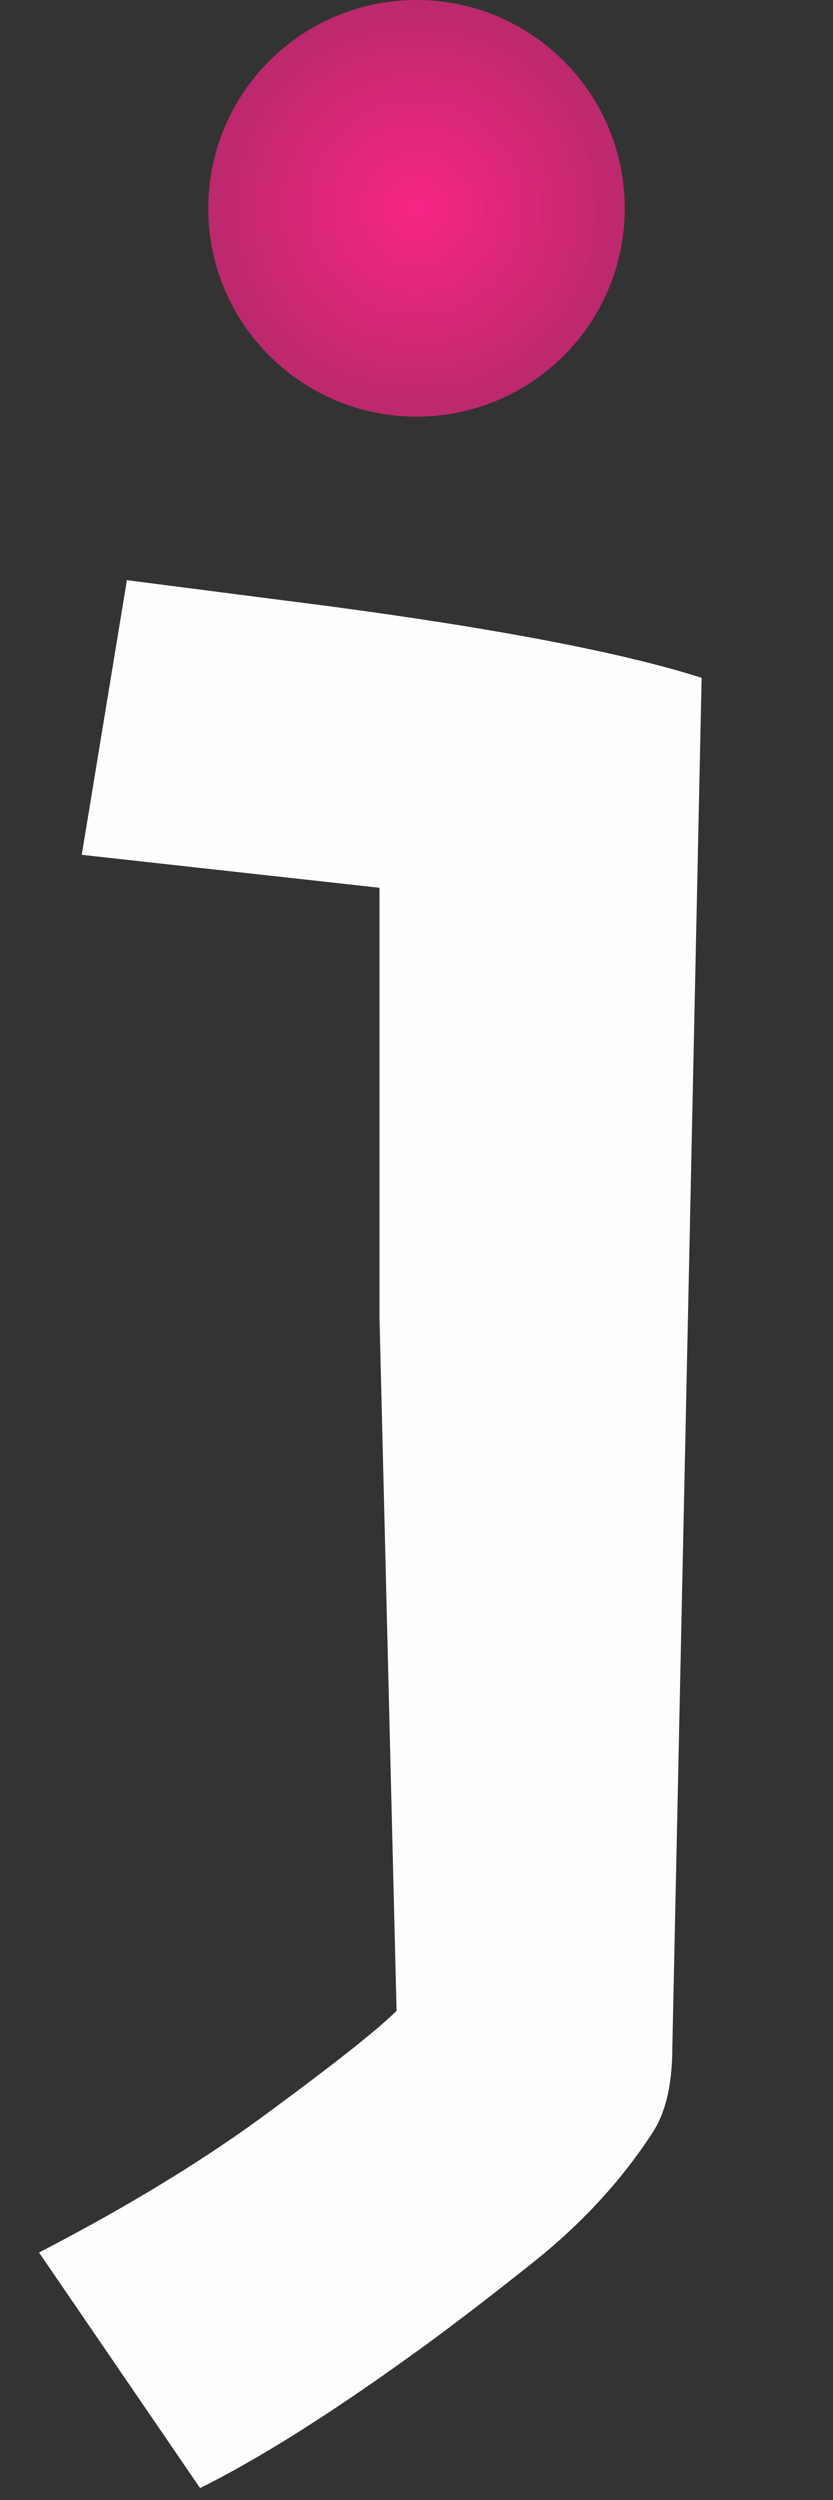 <svg width="49" height="147" viewBox="0 0 49 147" fill="none" xmlns="http://www.w3.org/2000/svg">
<rect x="0" y="0" width="49" height="147" fill="#333333" stroke="none"/>
<path d="M2.297 132.448C7.656 129.672 12.226 126.873 16.006 124.05C19.834 121.227 22.275 119.289 23.328 118.236L22.323 77.466V52.201L4.809 50.263L7.465 34.113L16.365 35.261C27.85 36.697 36.152 38.228 41.272 39.855L39.549 120.389C39.549 122.59 39.143 124.289 38.329 125.485C36.511 128.261 34.19 130.773 31.367 133.022C28.544 135.271 26.127 137.113 24.117 138.549C19.332 141.994 15.217 144.578 11.771 146.301L2.297 132.448Z" fill="#FDFDFF"/>
<path d="M36.75 12.25C36.75 19.015 31.265 24.5 24.5 24.5C17.735 24.5 12.25 19.015 12.25 12.25C12.25 5.485 17.735 0 24.5 0C31.265 0 36.75 5.485 36.75 12.25Z" fill="url(#paint0_radial_201_473)"/>
<defs>
<radialGradient id="paint0_radial_201_473" cx="0" cy="0" r="1" gradientUnits="userSpaceOnUse" gradientTransform="translate(24.5 12.25) rotate(90) scale(12.25)">
<stop stop-color="#F72585"/>
<stop offset="1" stop-color="#F72585" stop-opacity="0.7"/>
</radialGradient>
</defs>
</svg>
